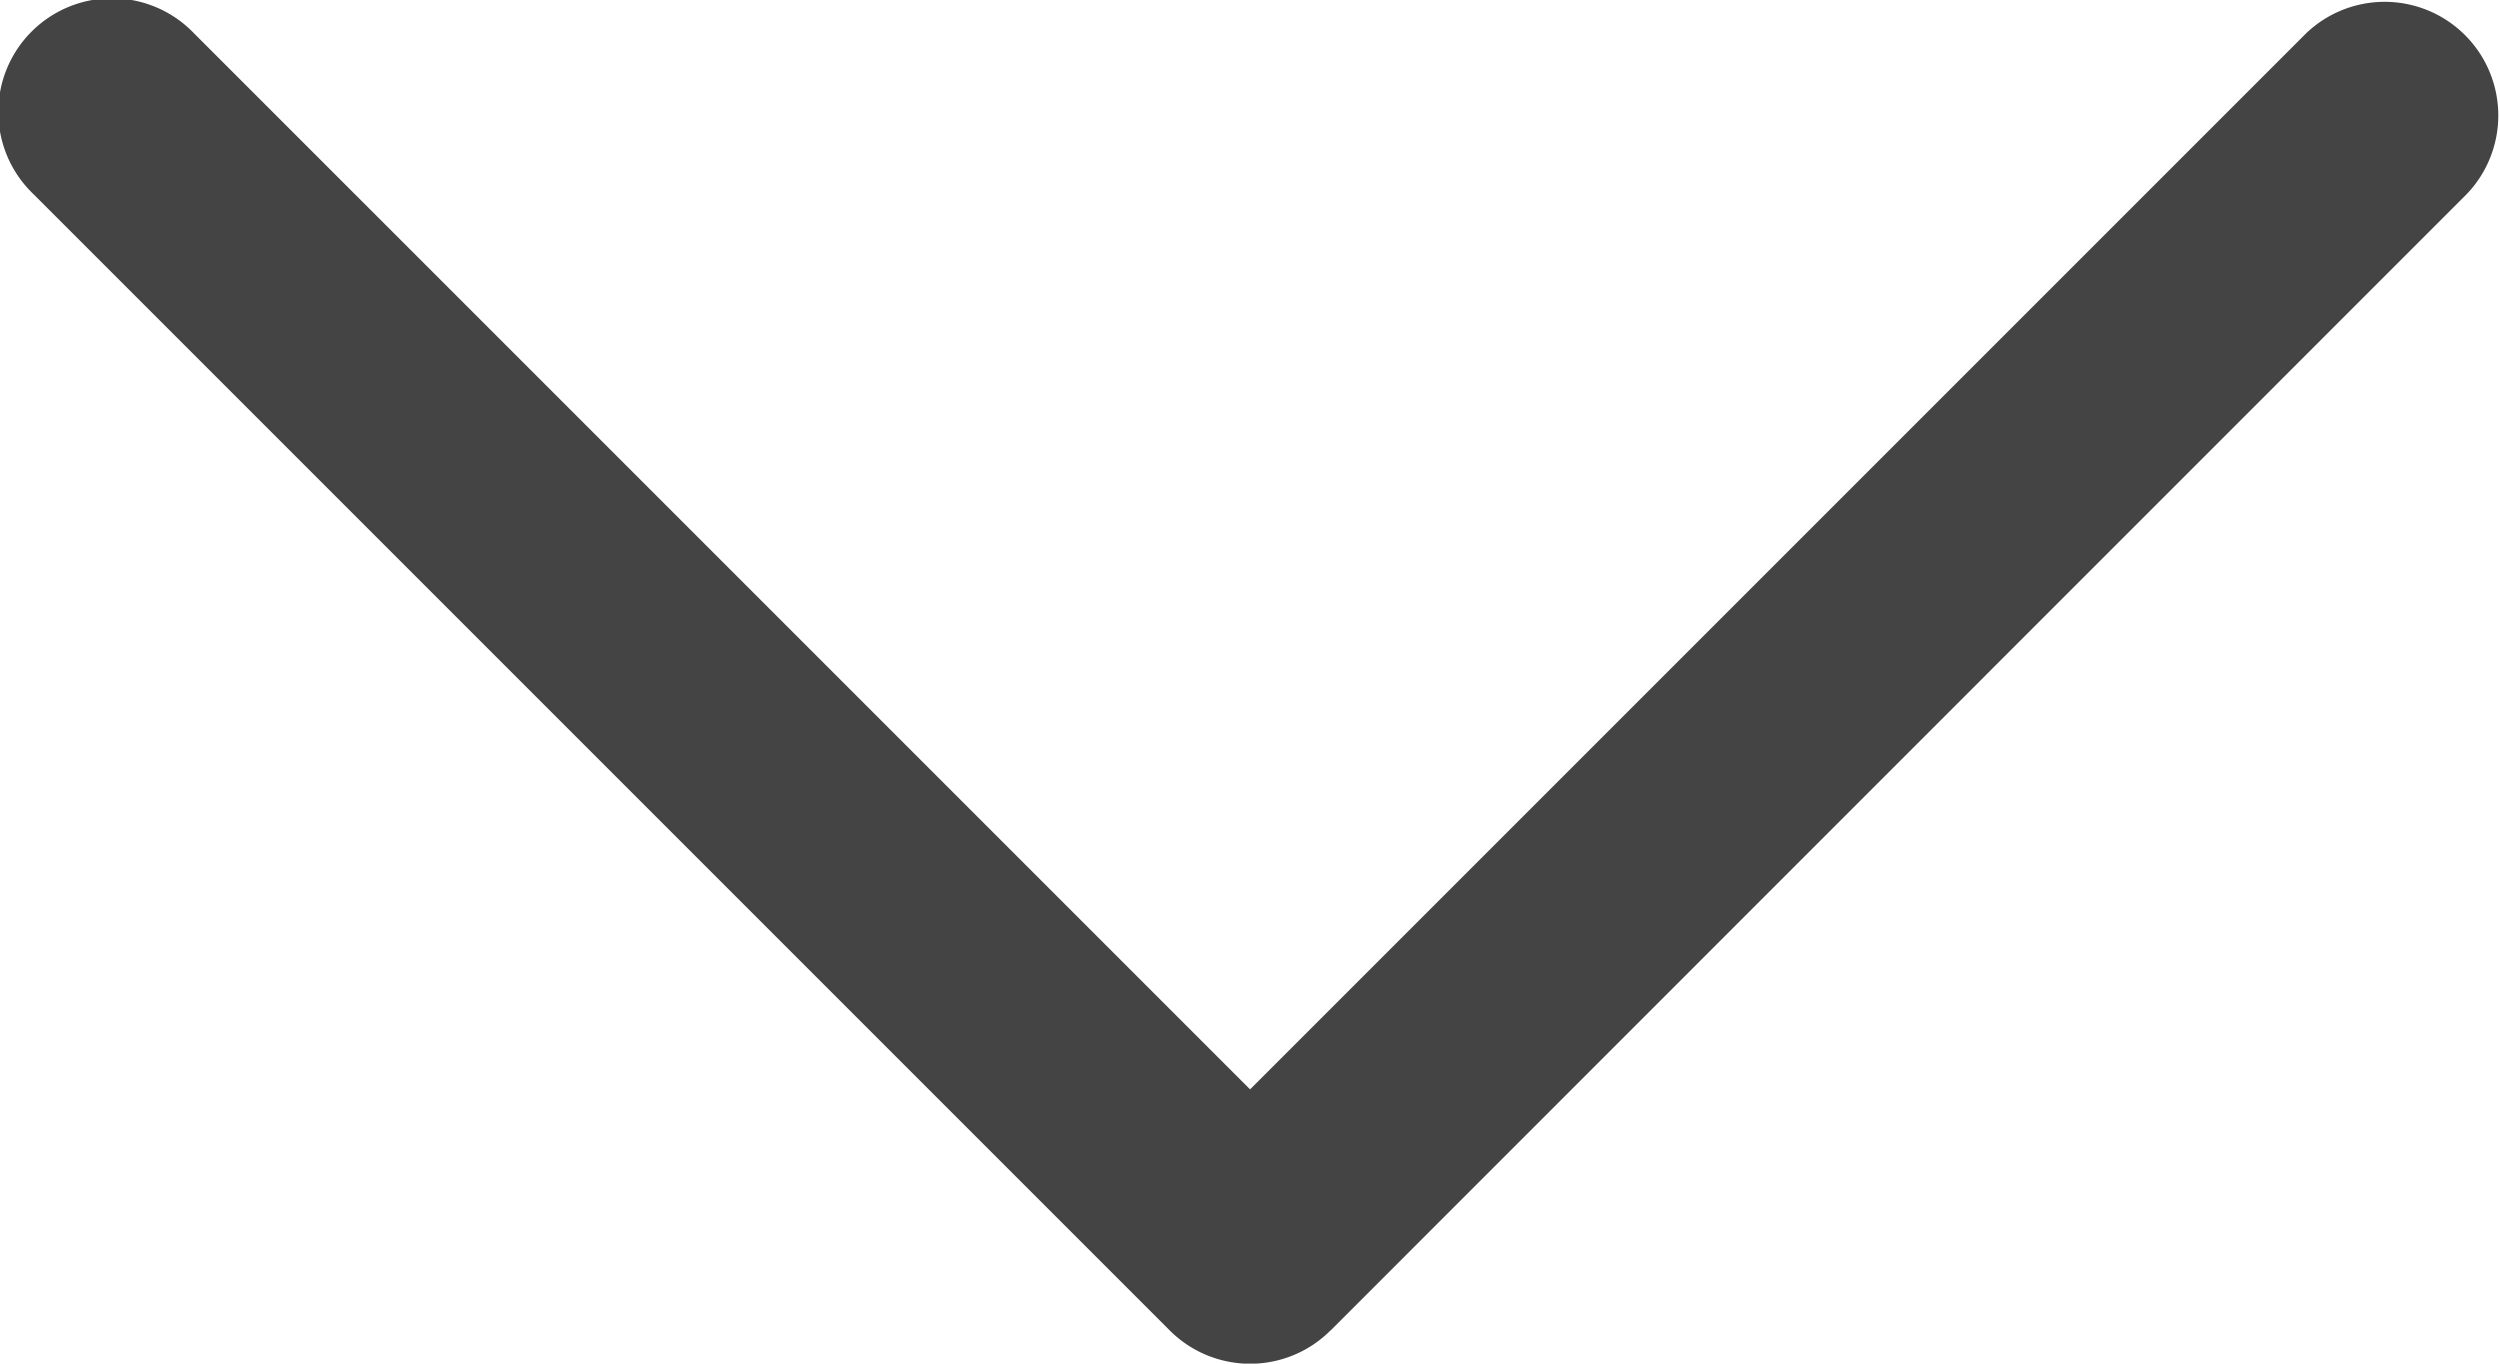 <svg xmlns="http://www.w3.org/2000/svg" width="19.027" height="10.378" viewBox="0 0 19.027 10.378"><path id="XMLID_222_" d="M85.126,8.9,76.477.253a.865.865,0,0,0-1.223,1.223l8.037,8.037-8.037,8.037a.865.865,0,1,0,1.223,1.223l8.649-8.649a.865.865,0,0,0,0-1.223Z" transform="translate(19.027 -75) rotate(90)" fill="#252525" style="&#10;    fill: #444444;&#10;"></path></svg>